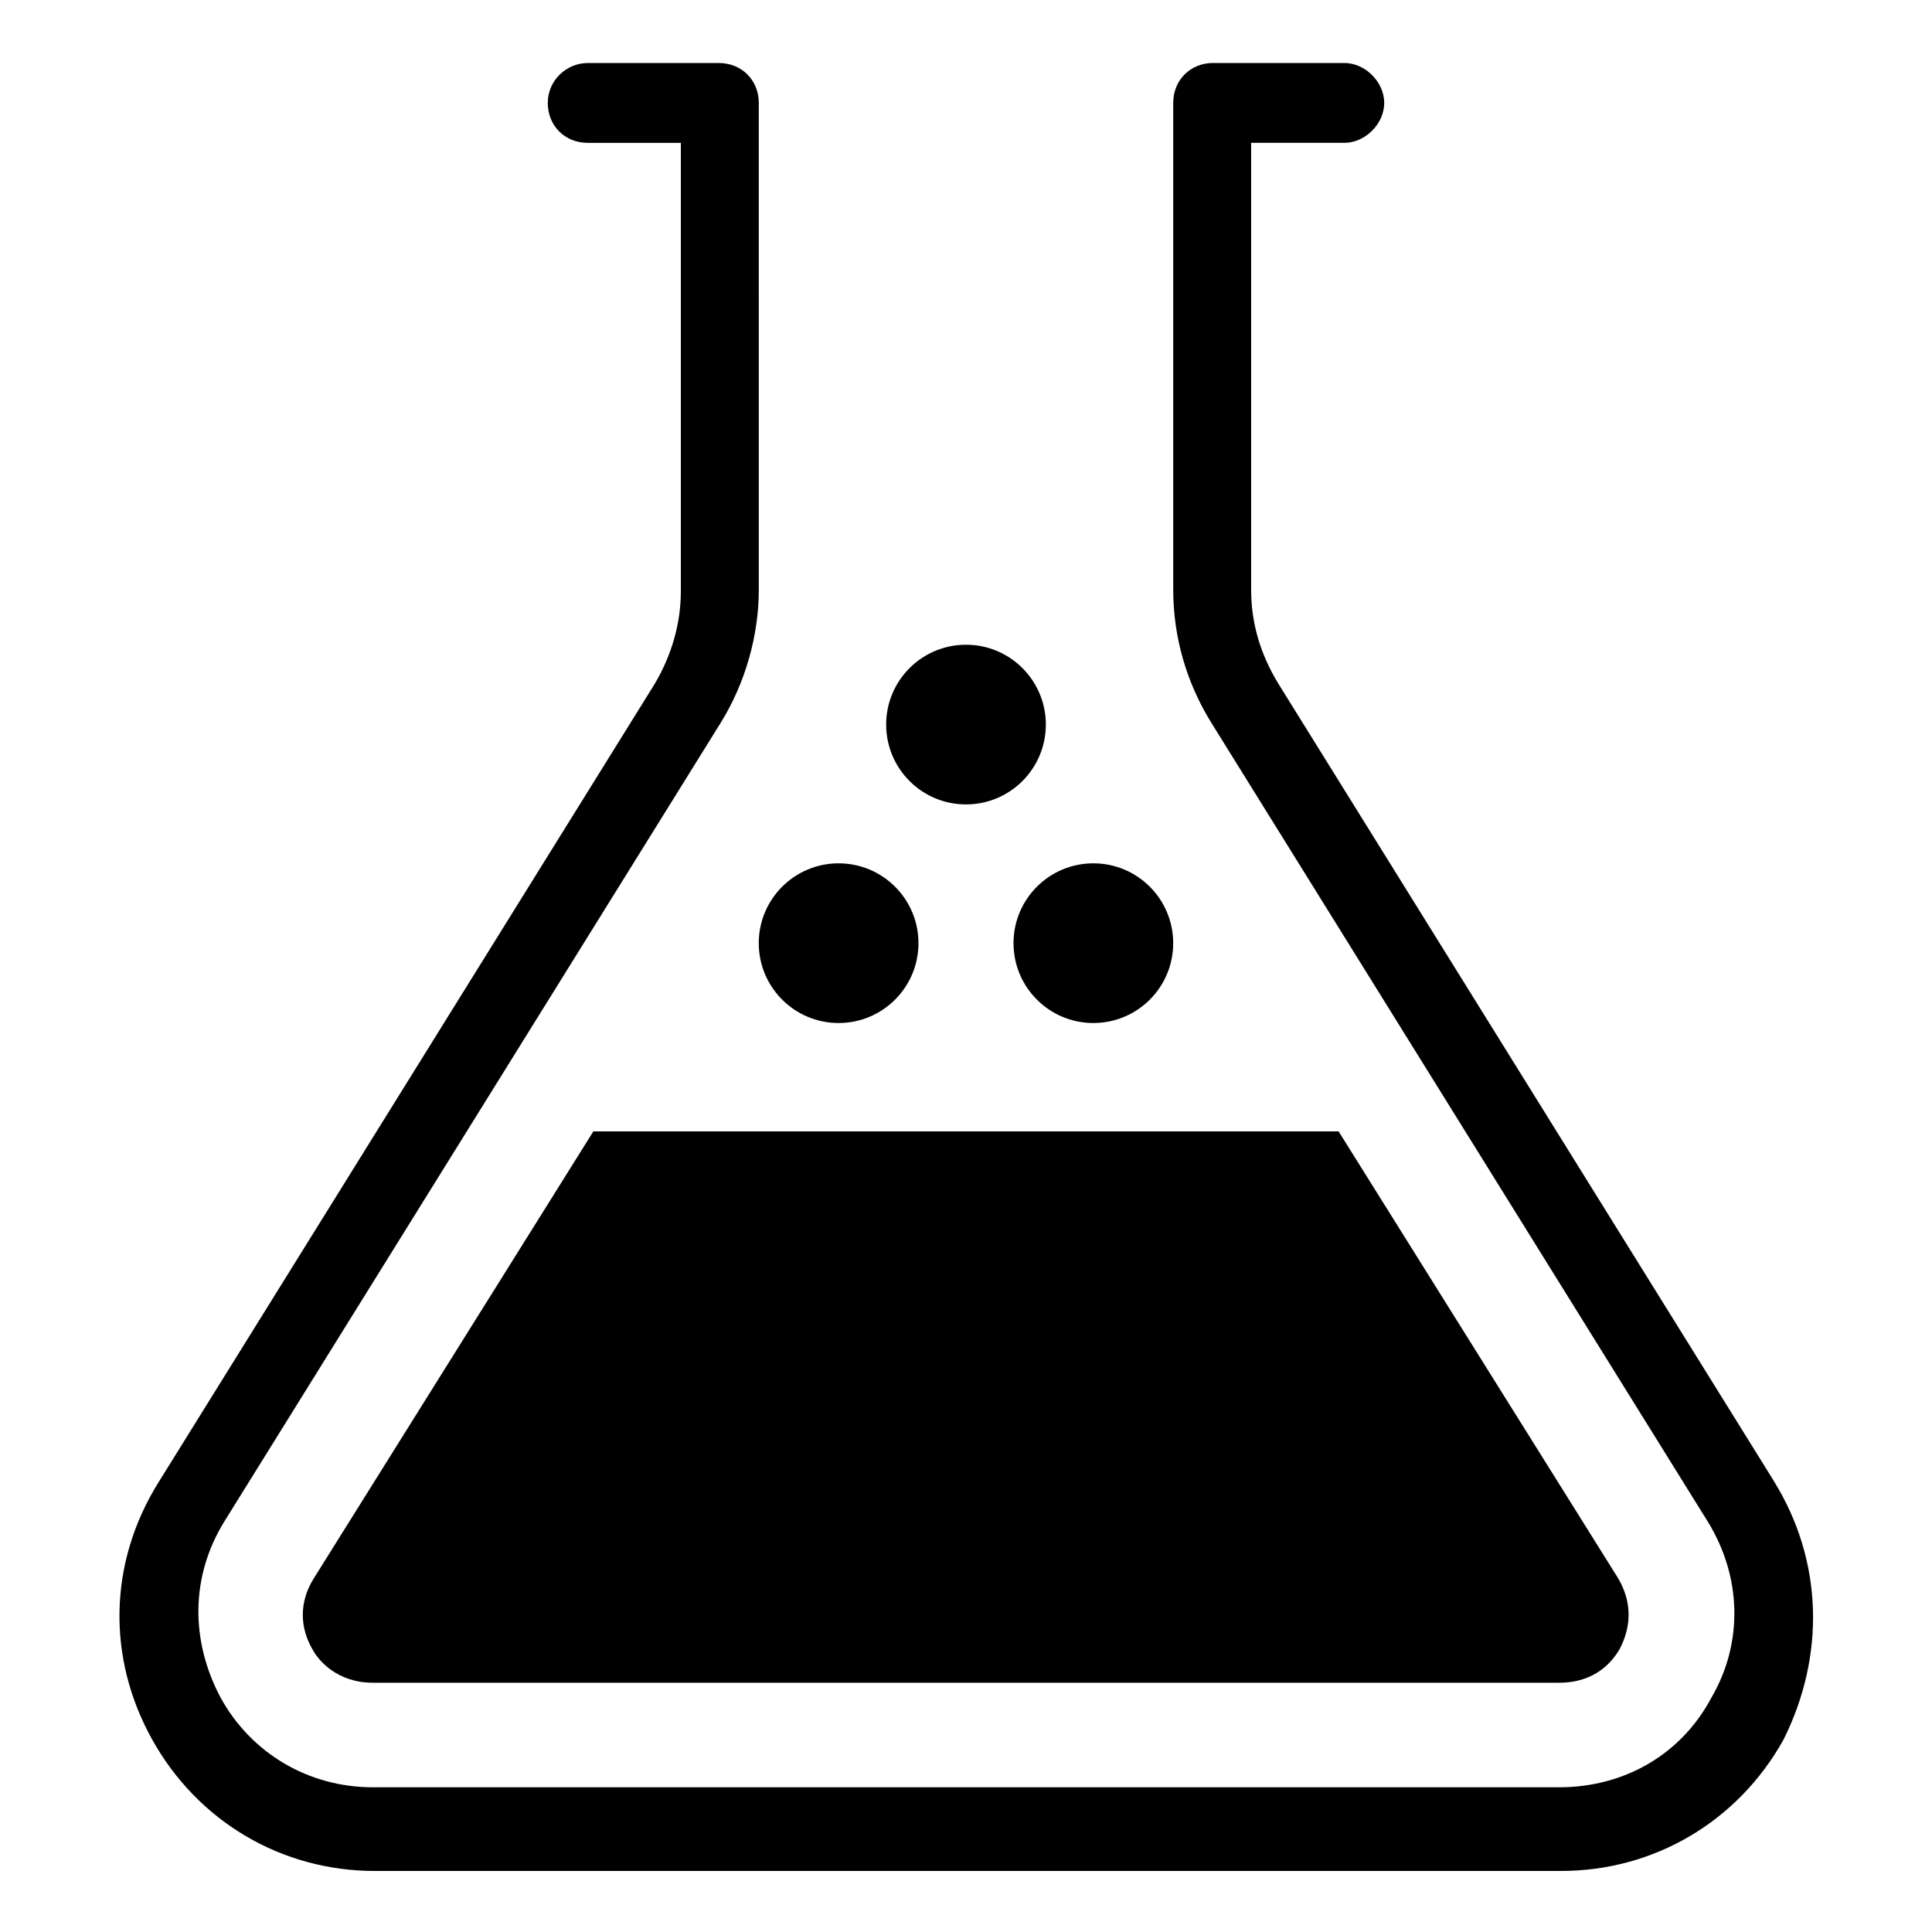 <?xml version="1.0" encoding="UTF-8"?>
<!-- The Best Svg Icon site in the world: iconSvg.co, Visit us! https://iconsvg.co -->
<svg fill="#000000" width="800px" height="800px" version="1.1" viewBox="144 144 512 512" xmlns="http://www.w3.org/2000/svg">
 <g>
  <path d="m227.19 562.23c-5.039 8.062-2.519 15.113-0.504 18.641 1.512 3.023 6.551 9.07 16.121 9.07h314.38c9.574 0 14.105-5.543 16.121-9.07 1.512-3.023 4.535-10.078-0.504-18.641l-74.059-118.4h-197.5z"/>
  <path d="m614.12 536.53-131.5-211.6c-4.535-7.559-7.055-15.617-7.055-24.688l0.004-118.39h24.688c5.539 0 10.578-5.035 10.578-10.578s-5.039-10.582-10.578-10.582h-34.762c-6.047 0-10.578 4.535-10.578 10.578v128.98c0 12.594 3.527 24.688 10.078 35.266l131.5 211.6c9.07 14.609 9.574 32.242 1.008 46.855-8.062 15.113-23.176 23.68-40.305 23.68h-314.39c-17.129 0-32.242-9.07-40.305-23.68-8.062-15.113-8.062-32.242 1.008-46.855l131.5-211.6c6.551-10.578 10.078-23.176 10.078-35.266l-0.004-128.97c0-6.047-4.535-10.578-10.578-10.578h-34.762c-5.543-0.004-10.582 4.531-10.582 10.578s4.535 10.578 10.578 10.578h24.688v118.9c0 8.566-2.519 17.129-7.055 24.688l-131.5 211.6c-13.098 21.16-13.602 46.352-1.512 68.016 12.09 21.664 34.258 34.762 58.945 34.762h314.38c24.688 0 46.855-13.098 58.945-34.762 11.086-22.168 10.582-47.359-2.516-68.52z"/>
  <path d="m387.4 393.95c0 11.688-9.473 21.16-21.16 21.16-11.684 0-21.16-9.473-21.16-21.16s9.477-21.16 21.16-21.16c11.688 0 21.16 9.473 21.16 21.16"/>
  <path d="m454.91 393.95c0 11.688-9.473 21.16-21.16 21.16s-21.16-9.473-21.16-21.16 9.473-21.16 21.16-21.16 21.16 9.473 21.16 21.16"/>
  <path d="m421.16 336.02c0 11.684-9.477 21.16-21.16 21.16-11.688 0-21.16-9.477-21.16-21.16 0-11.688 9.473-21.16 21.16-21.16 11.684 0 21.16 9.473 21.16 21.16"/>
 </g>
</svg>